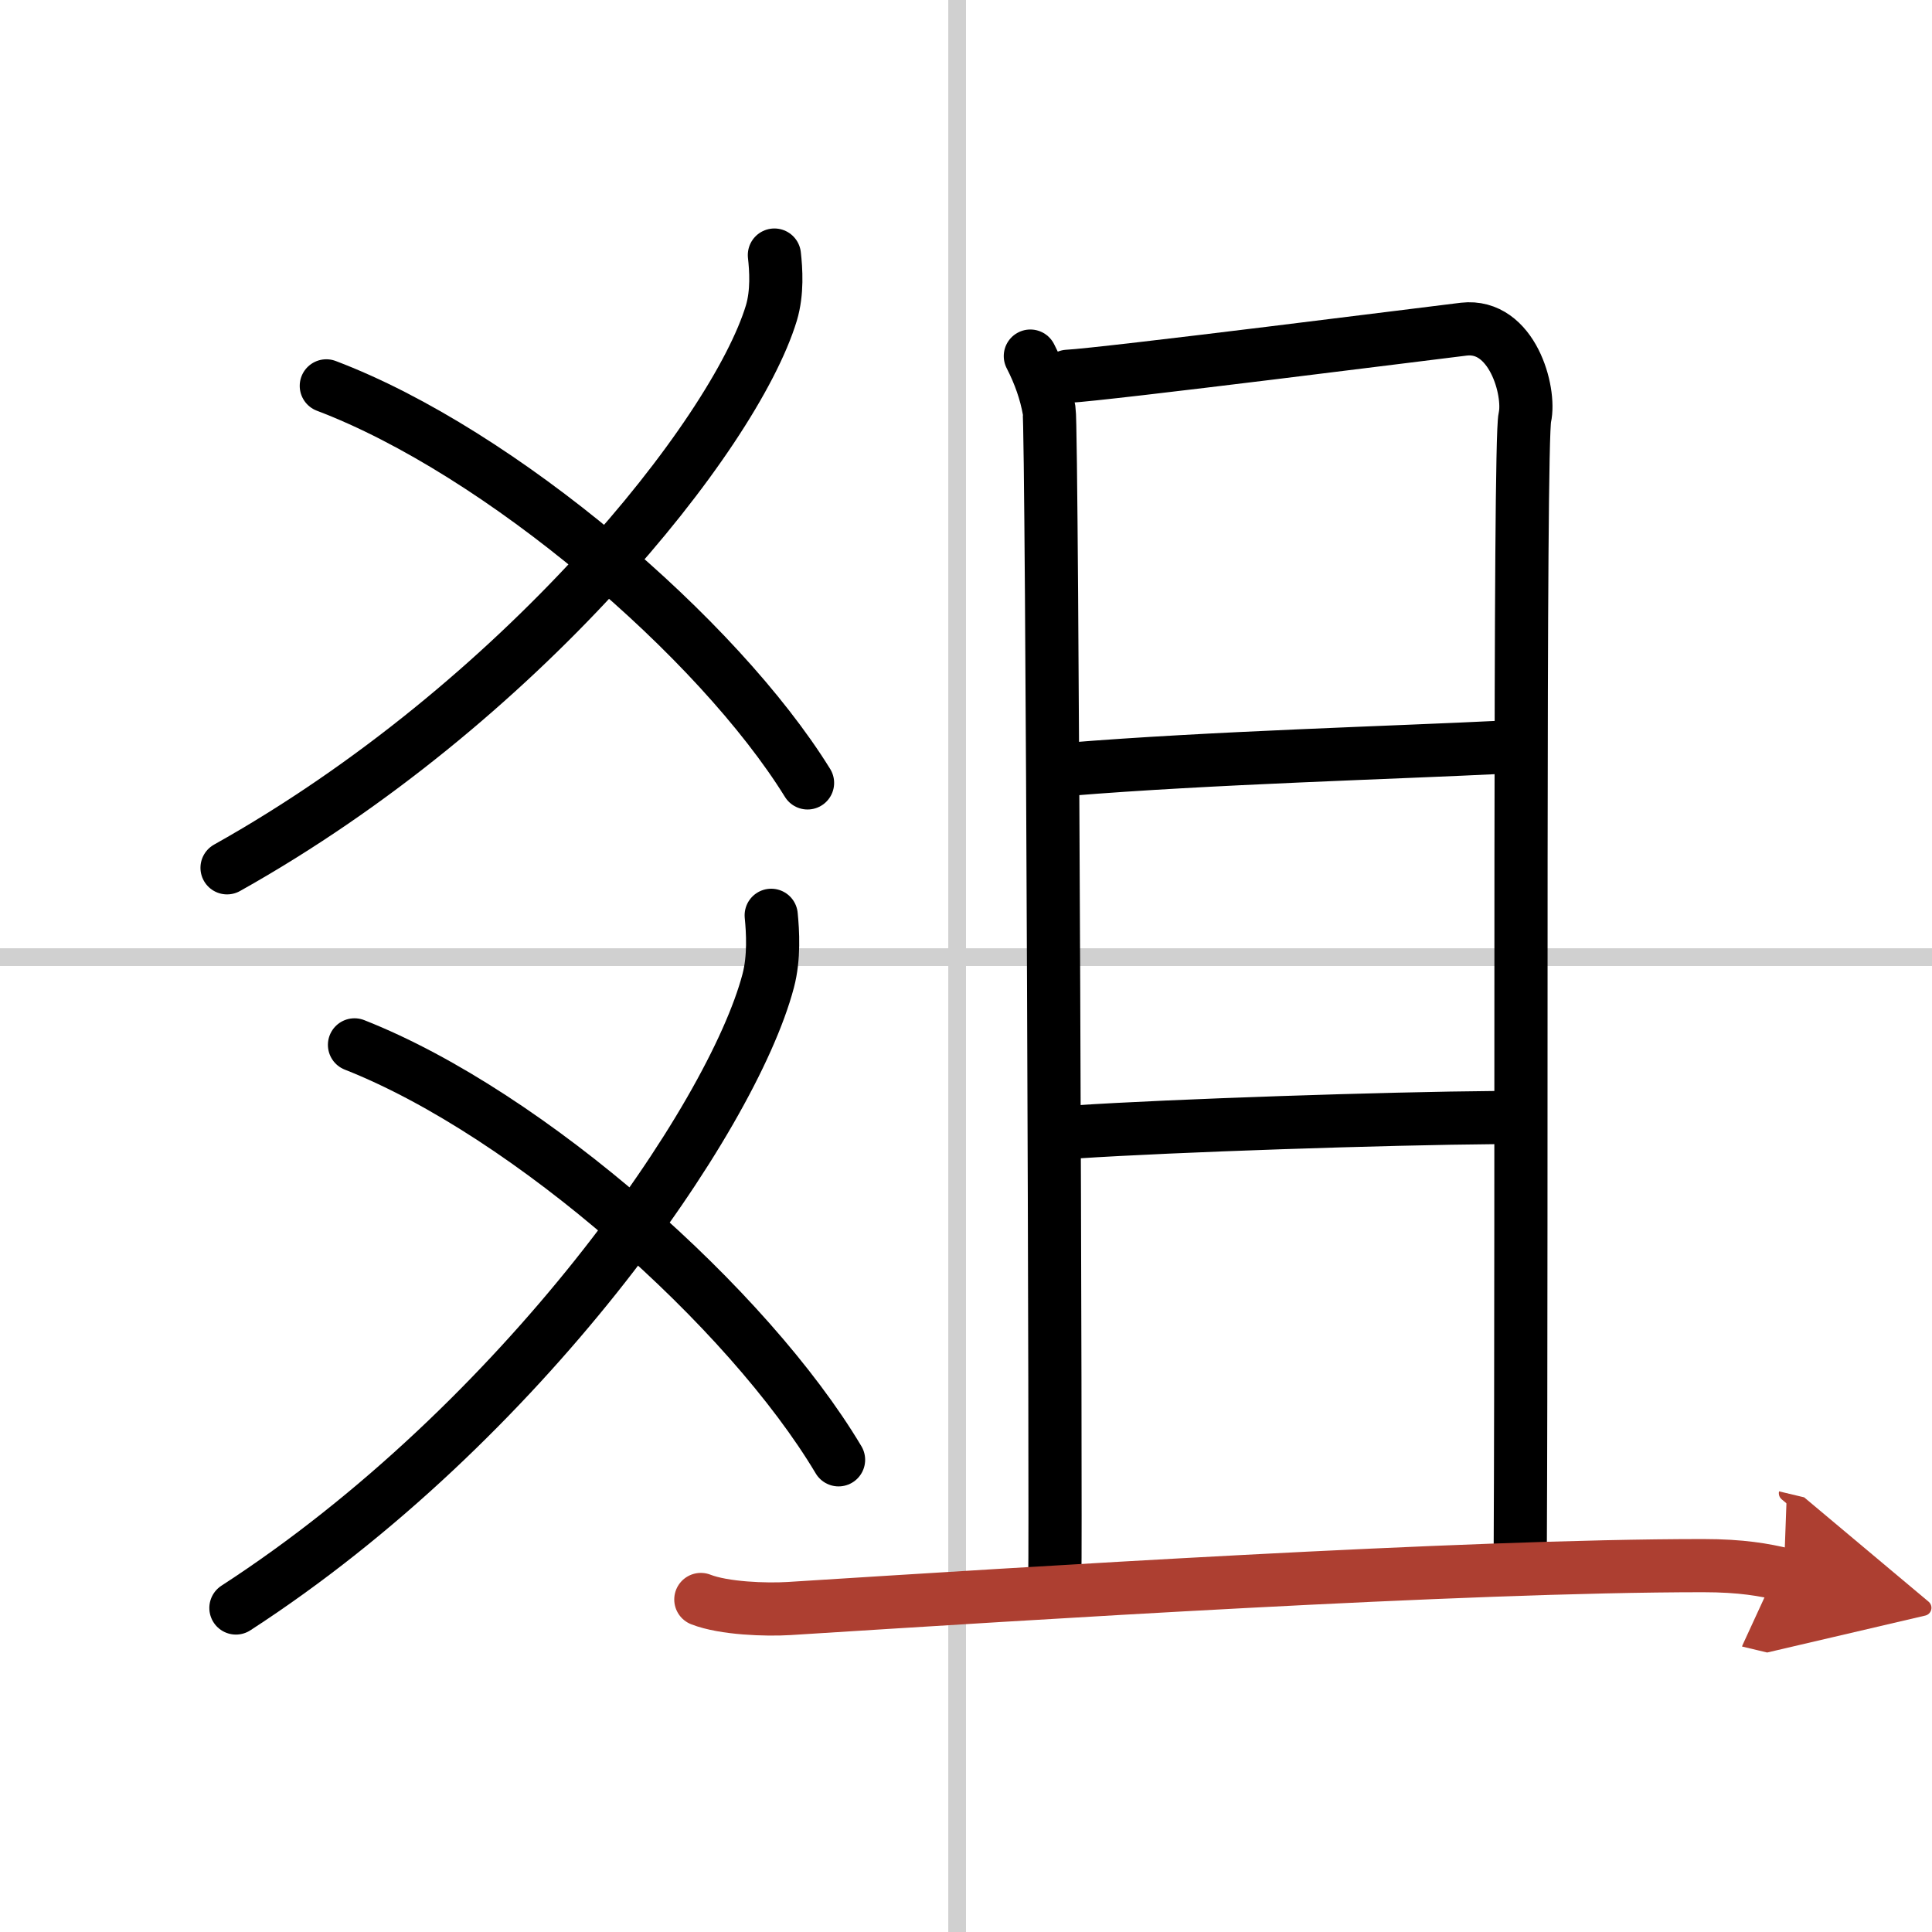 <svg width="400" height="400" viewBox="0 0 109 109" xmlns="http://www.w3.org/2000/svg"><defs><marker id="a" markerWidth="4" orient="auto" refX="1" refY="5" viewBox="0 0 10 10"><polyline points="0 0 10 5 0 10 1 5" fill="#ad3f31" stroke="#ad3f31"/></marker></defs><g fill="none" stroke="#000" stroke-linecap="round" stroke-linejoin="round" stroke-width="3"><rect width="100%" height="100%" fill="#fff" stroke="#fff"/><line x1="54" x2="54" y2="109" stroke="#d0d0d0" stroke-width="1"/><line x2="109" y1="54" y2="54" stroke="#d0d0d0" stroke-width="1"/><path d="m43.69 14.39c0.09 0.81 0.18 2.1-0.17 3.27-2.1 6.9-14.18 22.04-30.71 31.3"/><path d="M18.41,21.77C28.25,25.5,40.5,36,45.56,44.17"/><path d="m43.51 51.64c0.09 0.92 0.18 2.38-0.17 3.7-2.06 7.8-13.87 24.9-30.03 35.38"/><path d="m20 58.95c9.9 3.9 22.22 14.87 27.31 23.41"/><path d="m58.13 20.09c0.53 1.03 0.88 2.05 1.06 3.06s0.39 63.58 0.32 65.81"/><path d="m60.24 21.23c2.05-0.1 20.83-2.48 22.35-2.66 2.73-0.31 3.77 3.51 3.44 4.98-0.33 1.41-0.16 43.71-0.26 63.89"/><path d="m60.31 43.4c7.94-0.65 18.43-0.94 24.58-1.25"/><path d="m60.72 63.86c5.46-0.36 17.41-0.76 23.72-0.81"/><path d="m39.54 90.24c1.3 0.51 3.68 0.59 4.98 0.51 13.51-0.85 37.97-2.42 51.57-2.42 2.17 0 3.46 0.24 4.55 0.5" marker-end="url(#a)" stroke="#ad3f31"/></g></svg>
